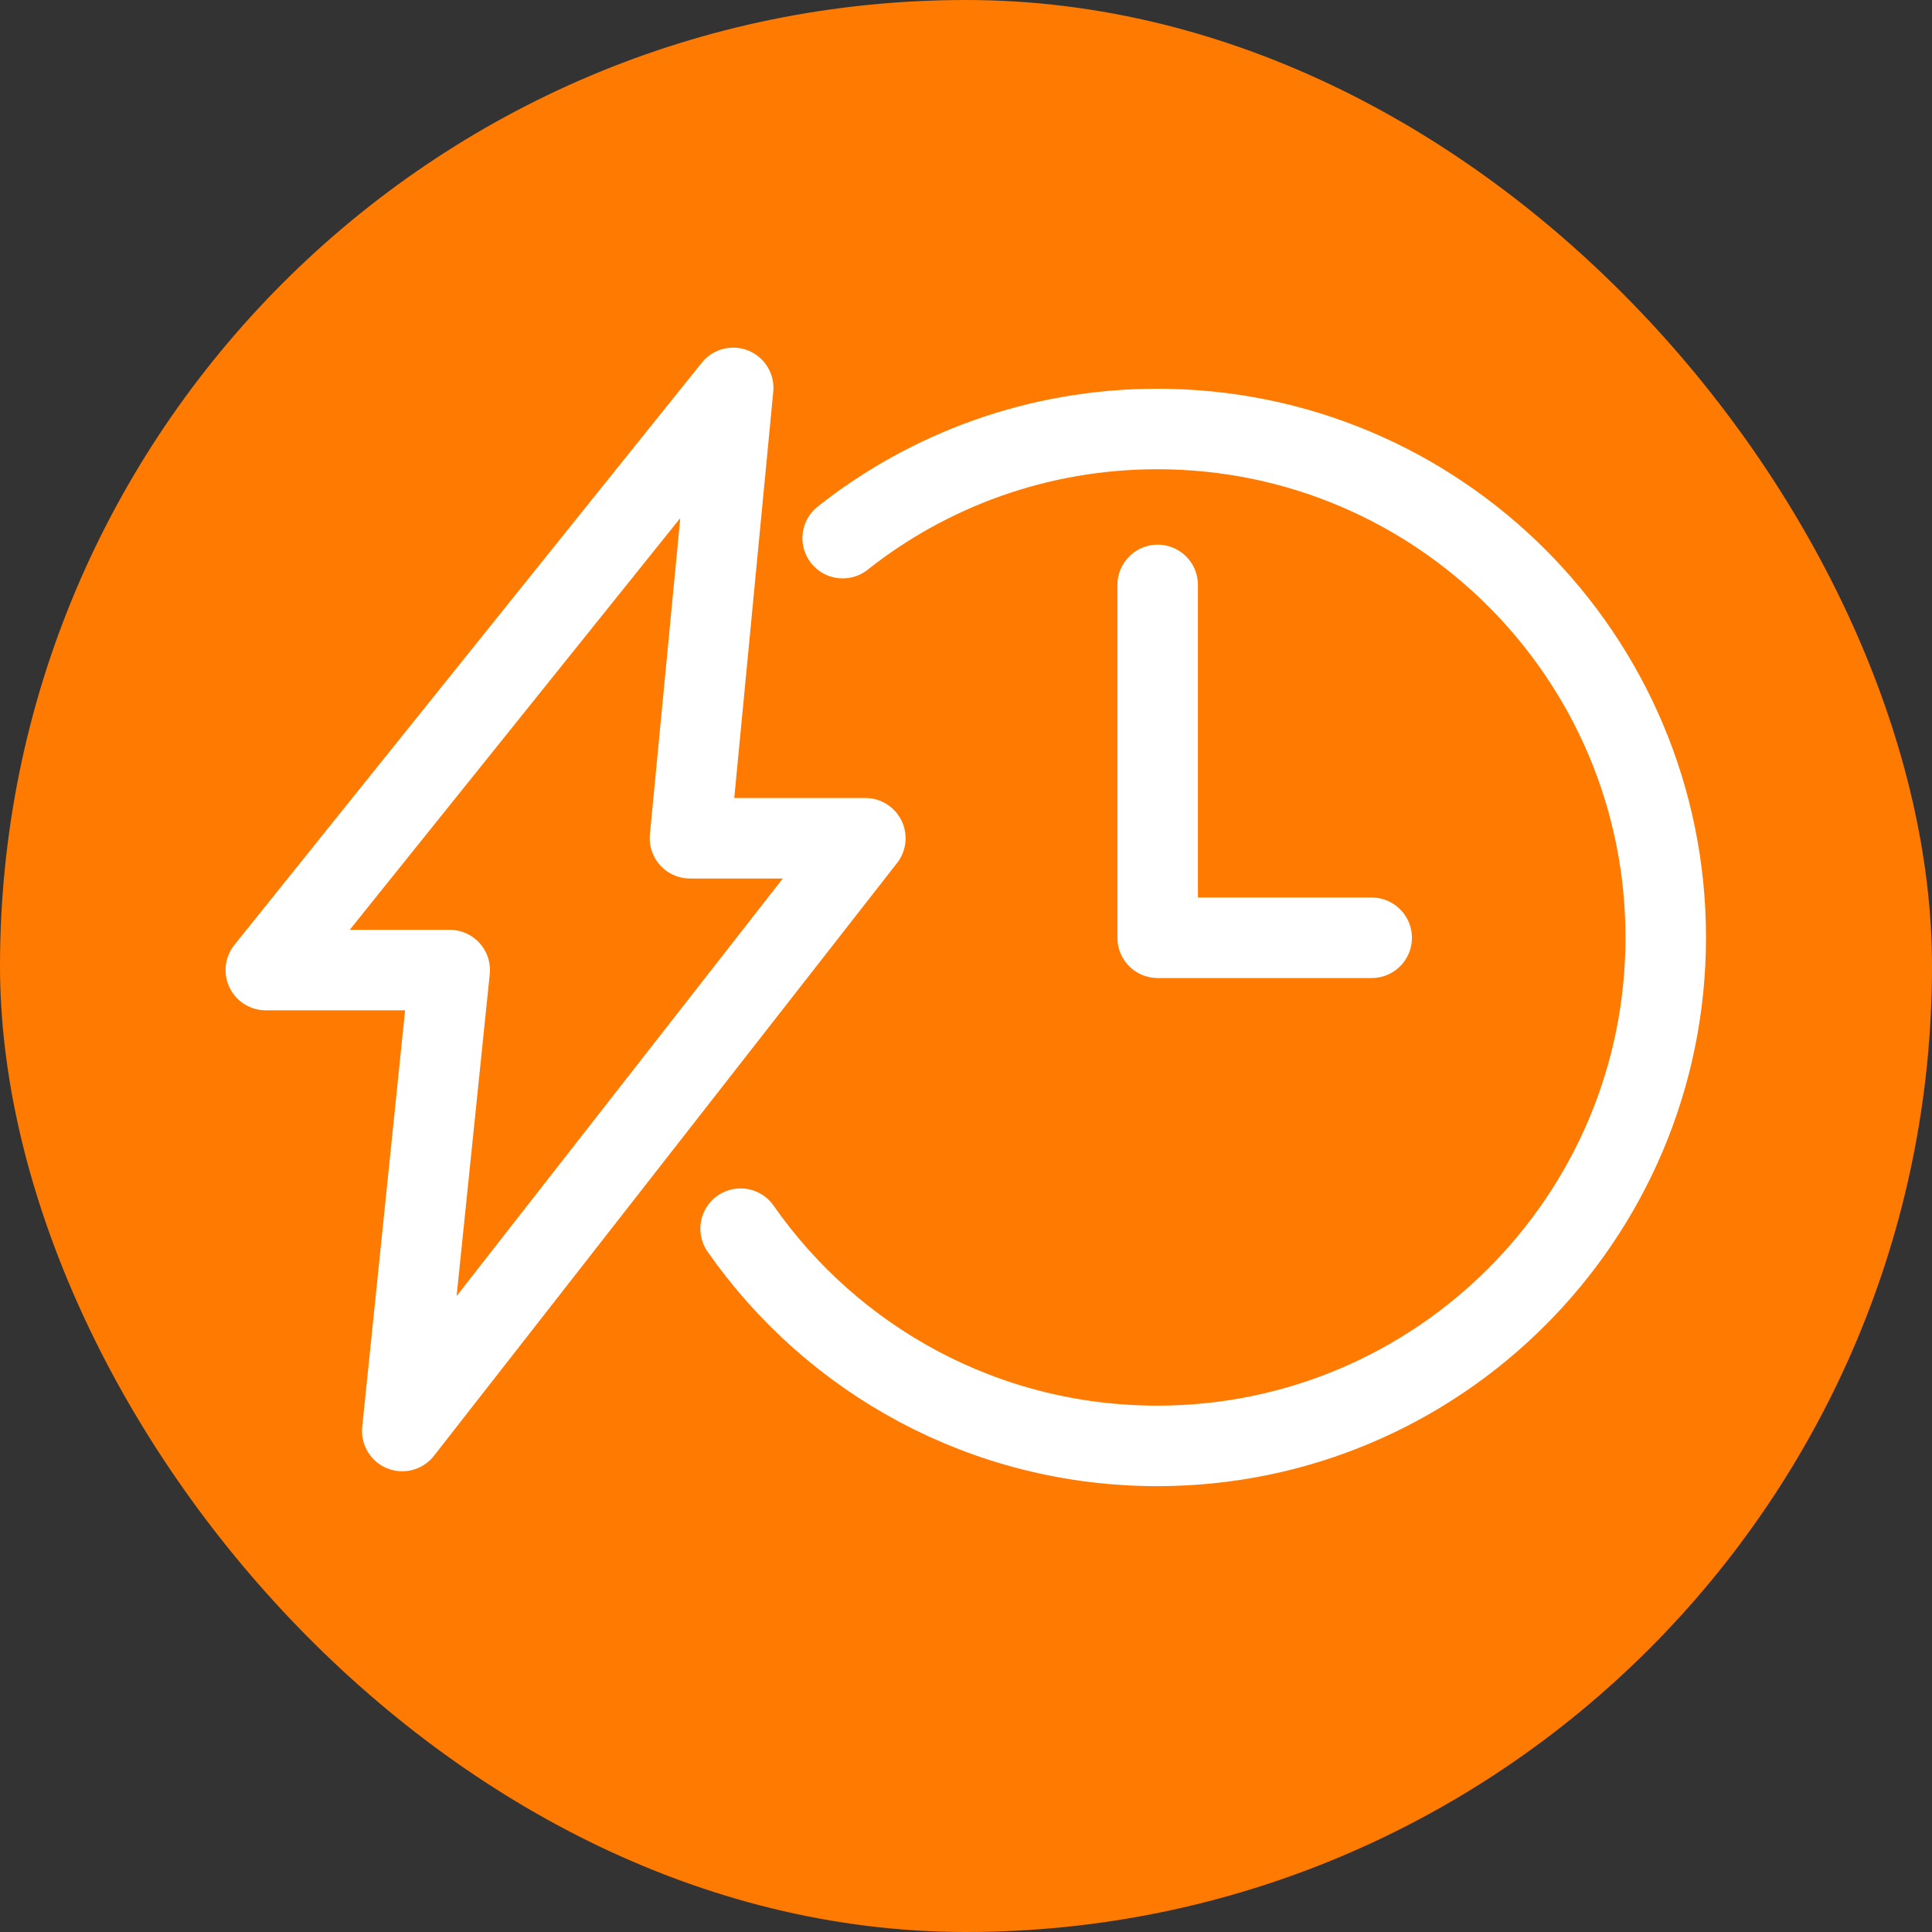 <svg width="48" height="48" viewBox="0 0 48 48" fill="none" xmlns="http://www.w3.org/2000/svg">
<rect x="0" y="0" width="48" height="48" fill="#333333" stroke="none"/>
<g clip-path="url(#clip0_9312_17270)">
<rect width="48" height="48" rx="24" fill="#FF7A01"/>
<path d="M18.216 9.637L17.142 20.826H21.499L9.994 35.553L11.173 24.101H6.604L18.216 9.637Z" stroke="white" stroke-width="2" stroke-linecap="round" stroke-linejoin="round"/>
<path d="M28.762 14.532V23.299H34.079" stroke="white" stroke-width="2" stroke-linecap="round" stroke-linejoin="round"/>
<path d="M20.936 13.37C23.084 11.671 25.804 10.658 28.753 10.658C35.733 10.658 41.385 16.319 41.385 23.291C41.385 30.262 35.725 35.923 28.753 35.923C24.466 35.923 20.68 33.792 18.4 30.526" stroke="white" stroke-width="2" stroke-linecap="round" stroke-linejoin="round"/>
</g>
<defs>
<clipPath id="clip0_9312_17270">
<rect width="48" height="48" rx="24" fill="white"/>
</clipPath>
</defs>
</svg>
